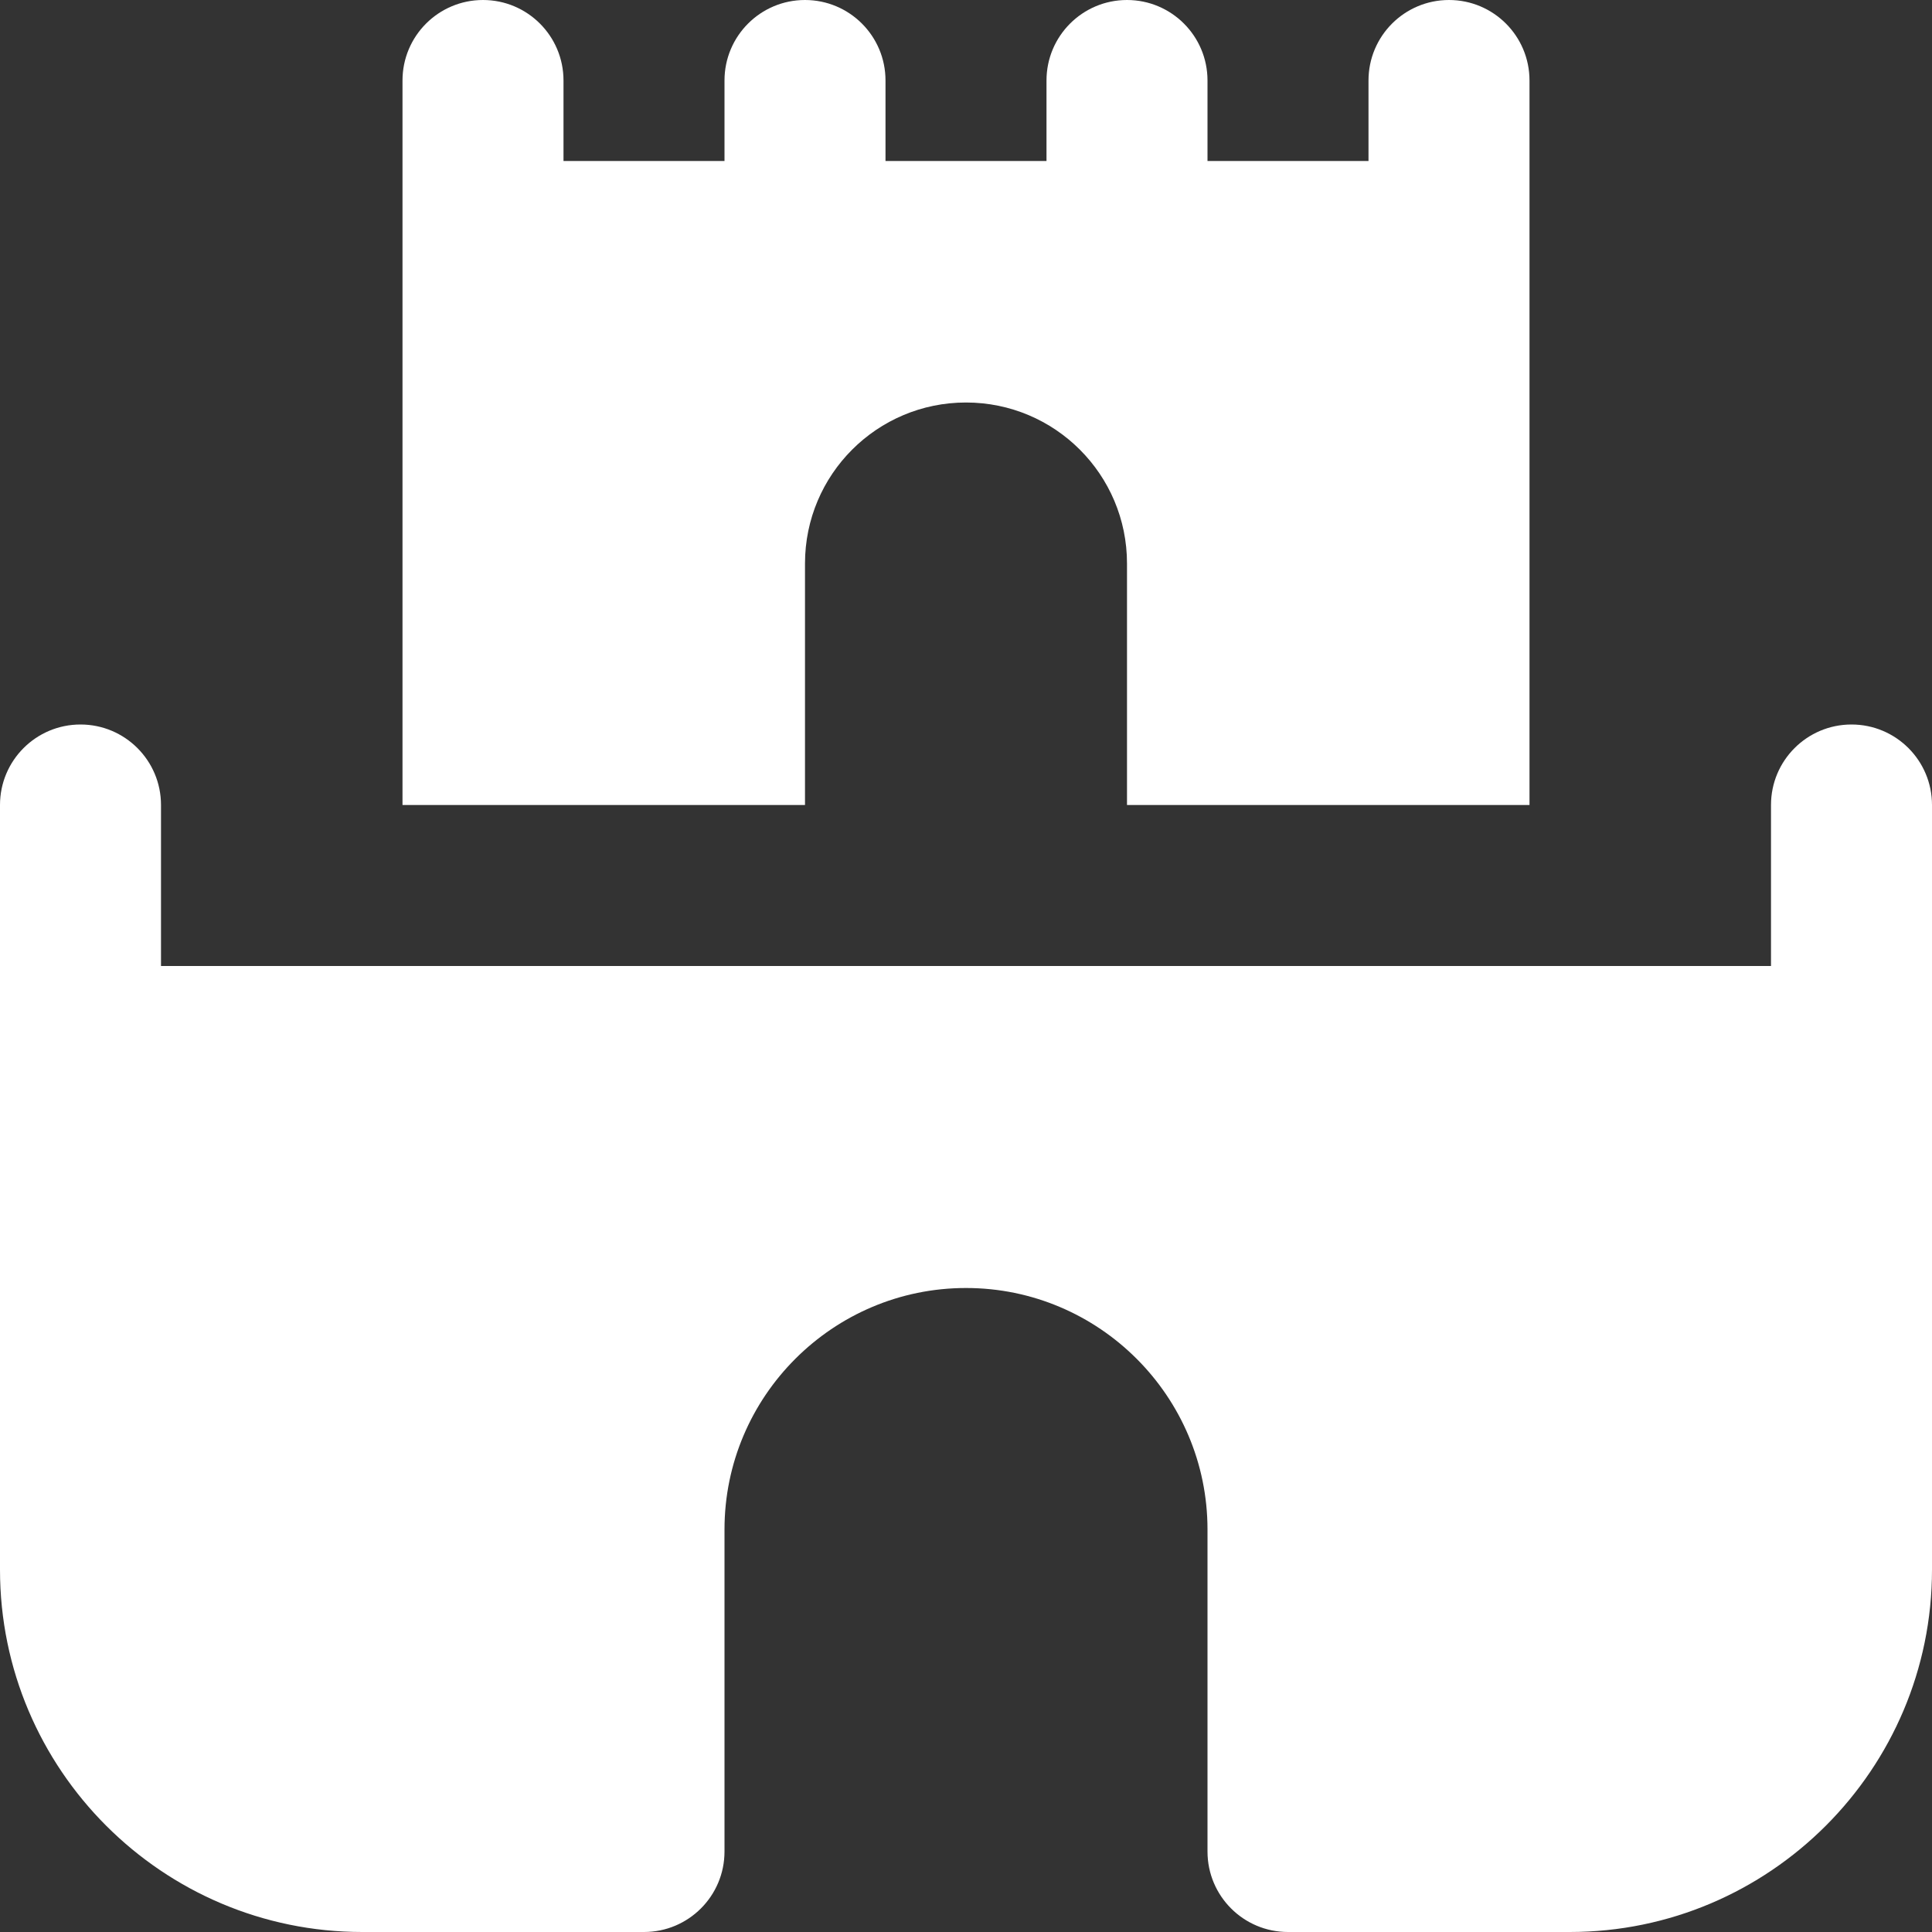 <?xml version="1.0" encoding="UTF-8"?> <svg xmlns="http://www.w3.org/2000/svg" width="512" height="512" viewBox="0 0 512 512" fill="none"><rect x="0" y="0" width="512" height="512" fill="#333333" stroke="none"/><path d="M490.667 192C478.891 192 469.333 201.536 469.333 213.333V256H42.667V213.333C42.667 201.536 33.109 192 21.333 192C9.557 192 0 201.536 0 213.333V416C0 468.928 43.072 512 96 512H170.667C182.443 512 192 502.464 192 490.667V405.333C192 370.048 220.715 341.333 256 341.333C291.285 341.333 320 370.048 320 405.333V490.667C320 502.464 329.557 512 341.333 512H416C468.928 512 512 468.928 512 416V213.333C512 201.536 502.443 192 490.667 192ZM106.667 213.333V21.333C106.667 9.536 116.224 0 128 0C139.776 0 149.333 9.536 149.333 21.333V42.667H192V21.333C192 9.536 201.557 0 213.333 0C225.109 0 234.667 9.536 234.667 21.333V42.667H277.333V21.333C277.333 9.536 286.891 0 298.667 0C310.443 0 320 9.536 320 21.333V42.667H362.667V21.333C362.667 9.536 372.224 0 384 0C395.776 0 405.333 9.536 405.333 21.333V213.333H298.667V149.333C298.667 125.76 279.573 106.667 256 106.667C232.427 106.667 213.333 125.76 213.333 149.333V213.333H106.667Z" fill="white"></path></svg> 